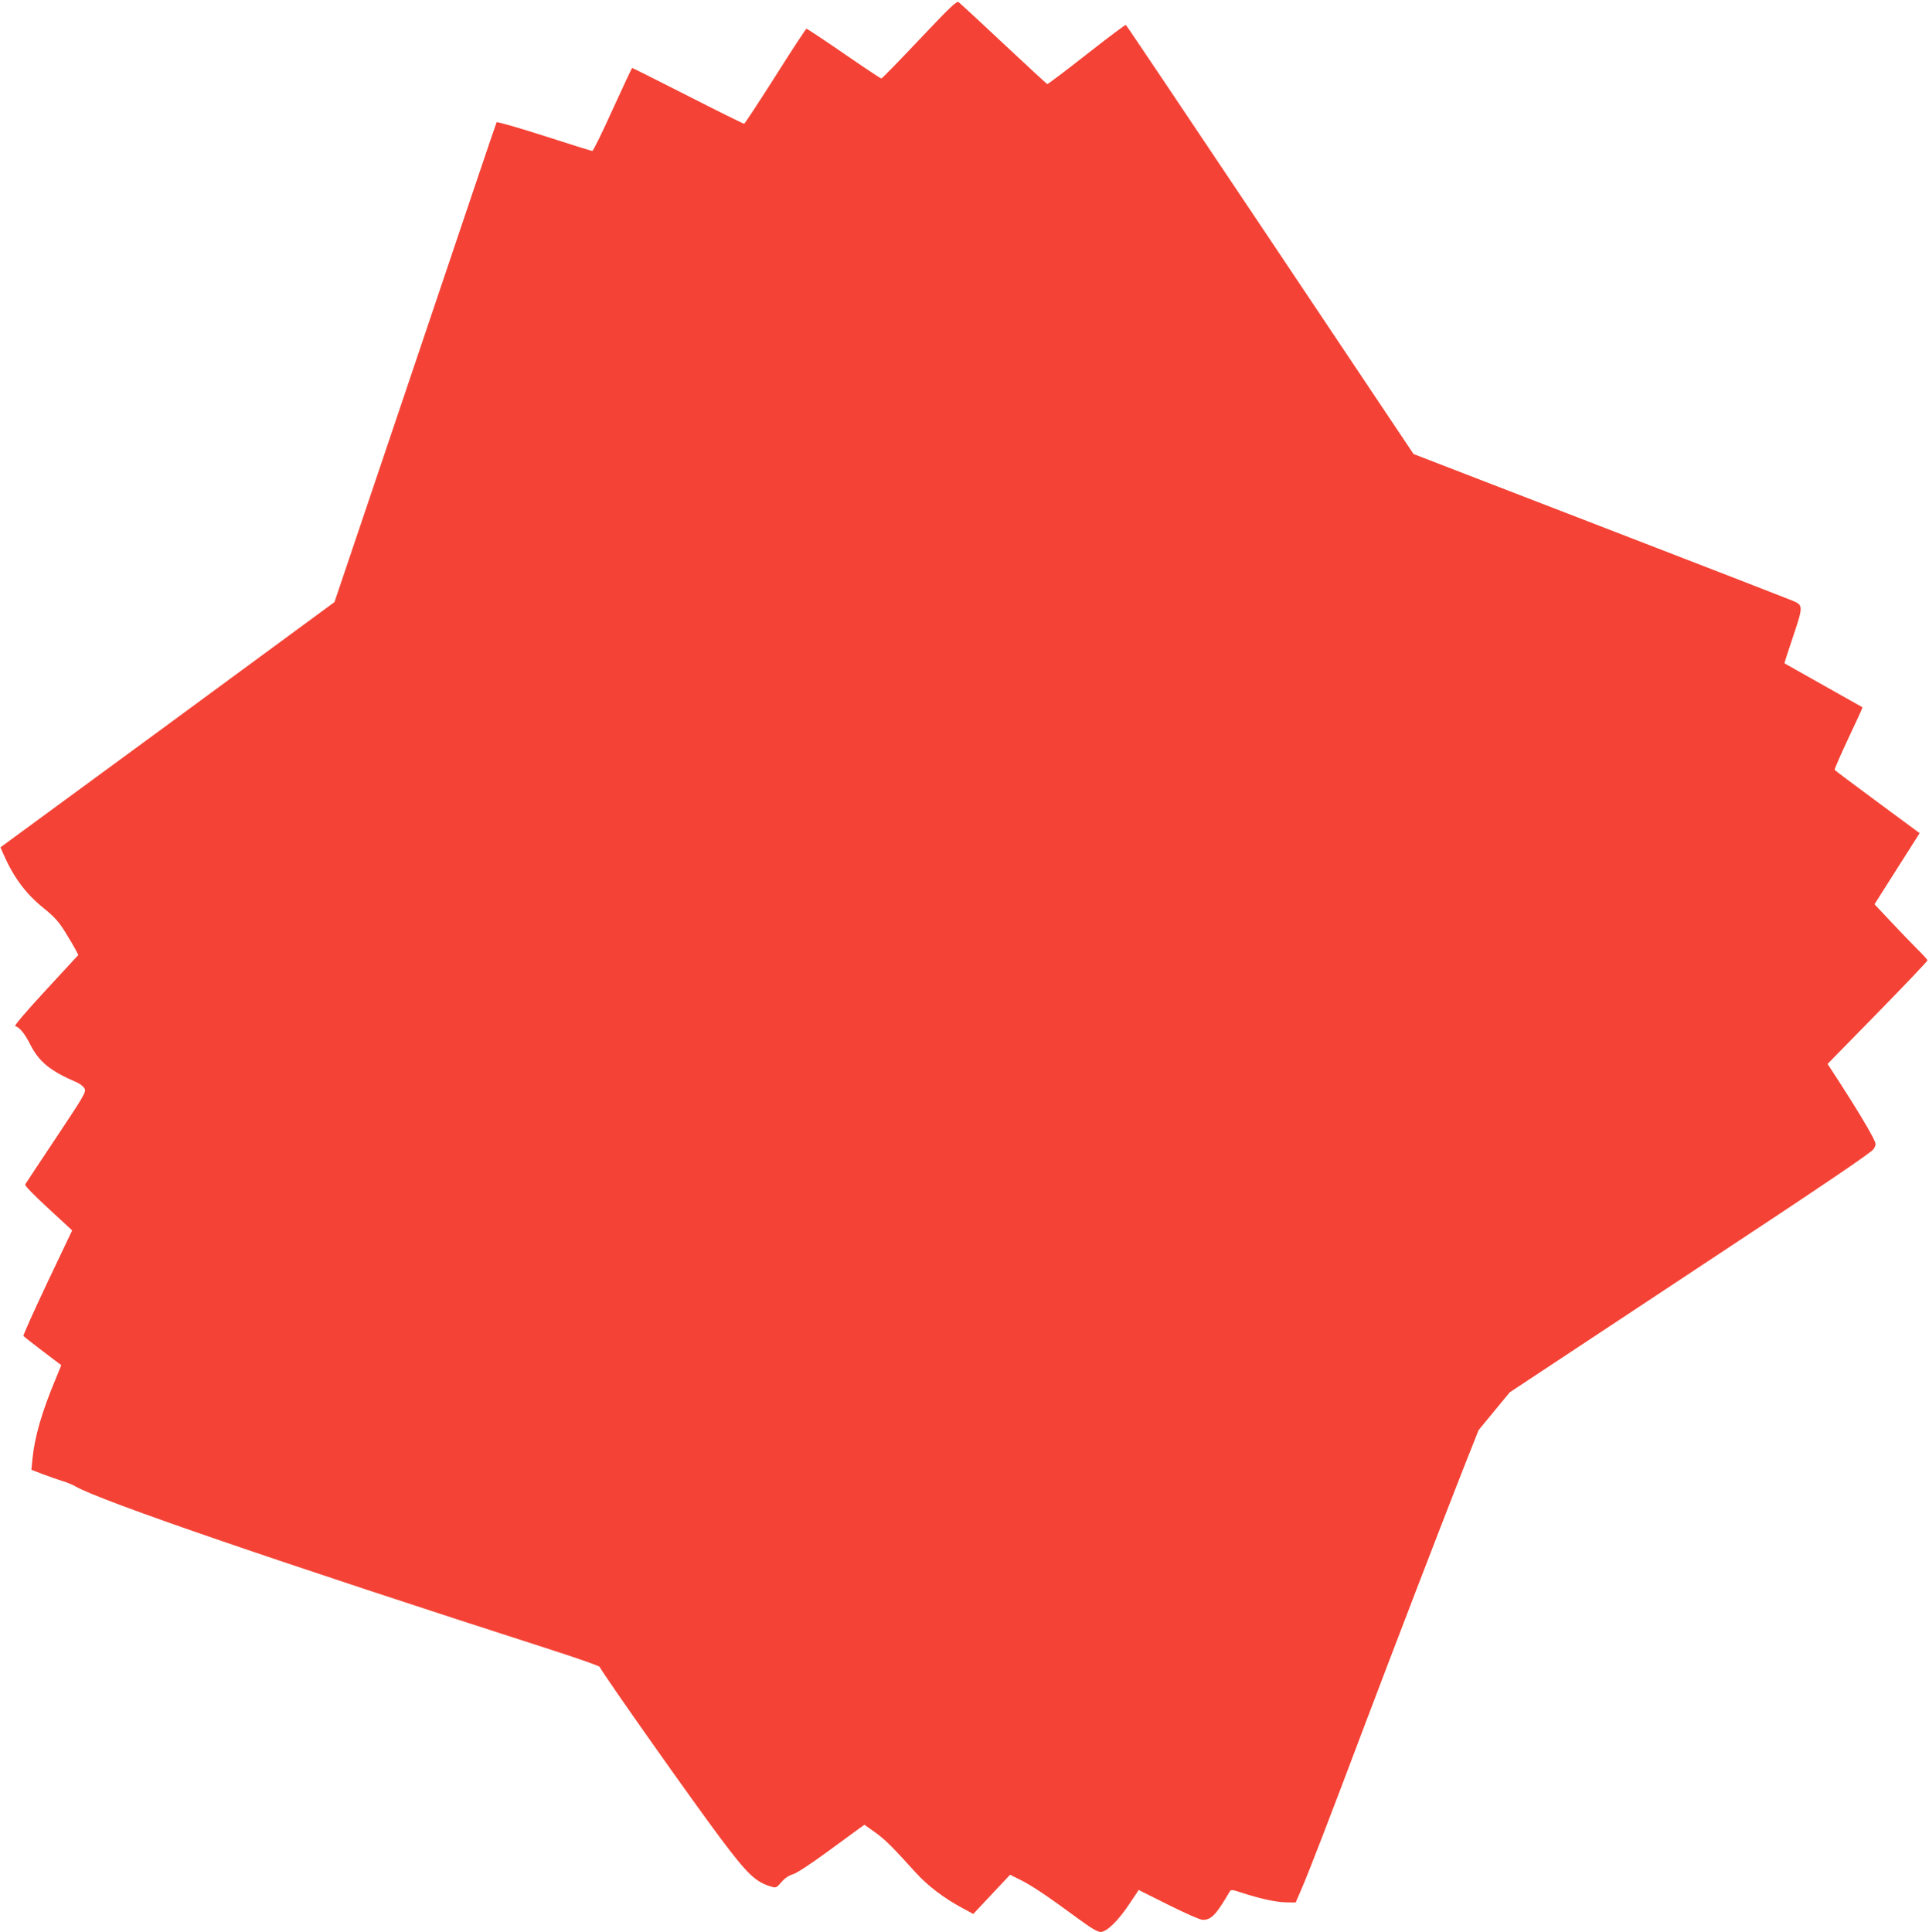 <?xml version="1.0" standalone="no"?>
<!DOCTYPE svg PUBLIC "-//W3C//DTD SVG 20010904//EN"
 "http://www.w3.org/TR/2001/REC-SVG-20010904/DTD/svg10.dtd">
<svg version="1.0" xmlns="http://www.w3.org/2000/svg"
 width="1278pt" height="1280pt" viewBox="0 0 1278 1280"
 preserveAspectRatio="xMidYMid meet">
<g transform="translate(0,1280) scale(0.1,-0.1)"
fill="#f44336" stroke="none">
<path d="M6091 12538 c-134 -142 -247 -258 -252 -258 -5 0 -116 74 -248 165
-132 91 -244 165 -248 165 -4 -1 -97 -142 -206 -315 -110 -173 -203 -315 -207
-315 -5 0 -173 83 -373 185 -200 102 -366 185 -369 185 -2 0 -60 -124 -129
-275 -68 -151 -129 -275 -135 -275 -6 0 -150 45 -320 100 -169 54 -311 95
-314 90 -3 -4 -245 -722 -539 -1594 l-535 -1585 -1106 -813 -1107 -812 20 -46
c66 -151 149 -263 264 -355 75 -61 101 -90 146 -162 30 -48 61 -102 70 -119
l16 -31 -216 -234 c-134 -145 -210 -235 -202 -237 29 -9 62 -49 96 -116 61
-121 132 -180 316 -259 20 -9 42 -28 48 -41 10 -21 -8 -52 -188 -322 -110
-165 -202 -304 -206 -311 -5 -7 53 -67 152 -158 l159 -147 -164 -345 c-90
-190 -161 -349 -159 -354 3 -4 61 -50 128 -101 l123 -93 -41 -100 c-89 -213
-136 -378 -150 -521 l-7 -72 78 -30 c44 -16 102 -37 129 -45 28 -8 66 -24 85
-35 159 -94 1370 -509 3165 -1087 165 -53 303 -102 307 -108 43 -77 615 -887
802 -1137 179 -239 233 -291 340 -321 26 -8 33 -5 63 31 22 26 49 44 76 52 25
7 116 67 227 148 102 74 199 145 216 158 l31 22 69 -49 c66 -47 115 -95 270
-267 78 -86 186 -169 305 -233 l77 -42 122 130 122 130 72 -36 c75 -38 174
-104 375 -252 90 -66 131 -91 153 -91 41 0 118 76 192 188 l60 90 198 -99
c112 -56 210 -99 226 -99 57 0 89 33 180 189 7 12 18 11 72 -7 124 -41 235
-65 300 -66 l64 -1 39 90 c48 111 182 458 407 1055 195 516 497 1302 657 1710
l109 275 103 125 103 125 1196 791 c885 584 1201 798 1215 821 18 31 18 32 -7
82 -33 64 -117 203 -218 359 l-80 123 331 338 c182 186 331 343 331 348 0 5
-30 38 -66 73 -36 36 -115 118 -175 182 l-110 117 149 235 150 236 -279 206
c-153 113 -281 209 -284 213 -2 5 39 99 91 210 53 111 95 203 93 205 -2 2
-119 67 -259 146 -140 79 -256 144 -257 145 -2 1 24 82 57 179 67 200 67 206
-3 236 -23 10 -598 233 -1277 495 l-1235 477 -950 1420 c-522 780 -952 1421
-956 1423 -3 3 -120 -85 -260 -195 -140 -110 -257 -198 -261 -197 -3 1 -133
121 -289 267 -155 146 -290 270 -298 276 -13 9 -57 -33 -260 -248z"/>
</g>
</svg>
